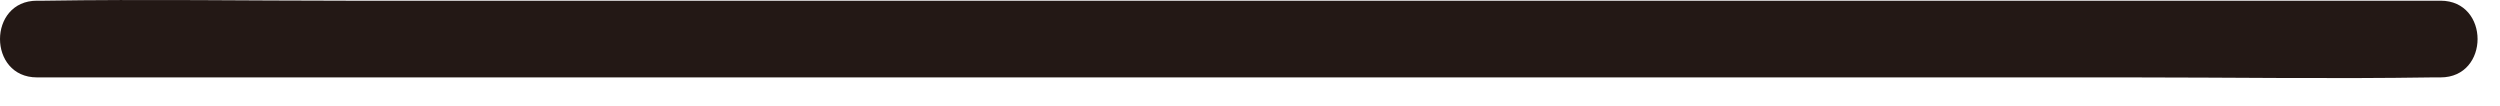 <?xml version="1.0" encoding="utf-8"?>
<svg xmlns="http://www.w3.org/2000/svg" fill="none" height="100%" overflow="visible" preserveAspectRatio="none" style="display: block;" viewBox="0 0 71 3" width="100%">
<path d="M1.05 2.198H60.447C63.325 2.198 66.21 2.243 69.094 2.198H69.313C70.713 2.198 70.713 0.02 69.313 0.02H9.851C6.993 0.02 4.127 -0.025 1.262 0.02H1.05C-0.35 0.02 -0.35 2.198 1.05 2.198Z" fill="#231815" id="Vector"/>
</svg>